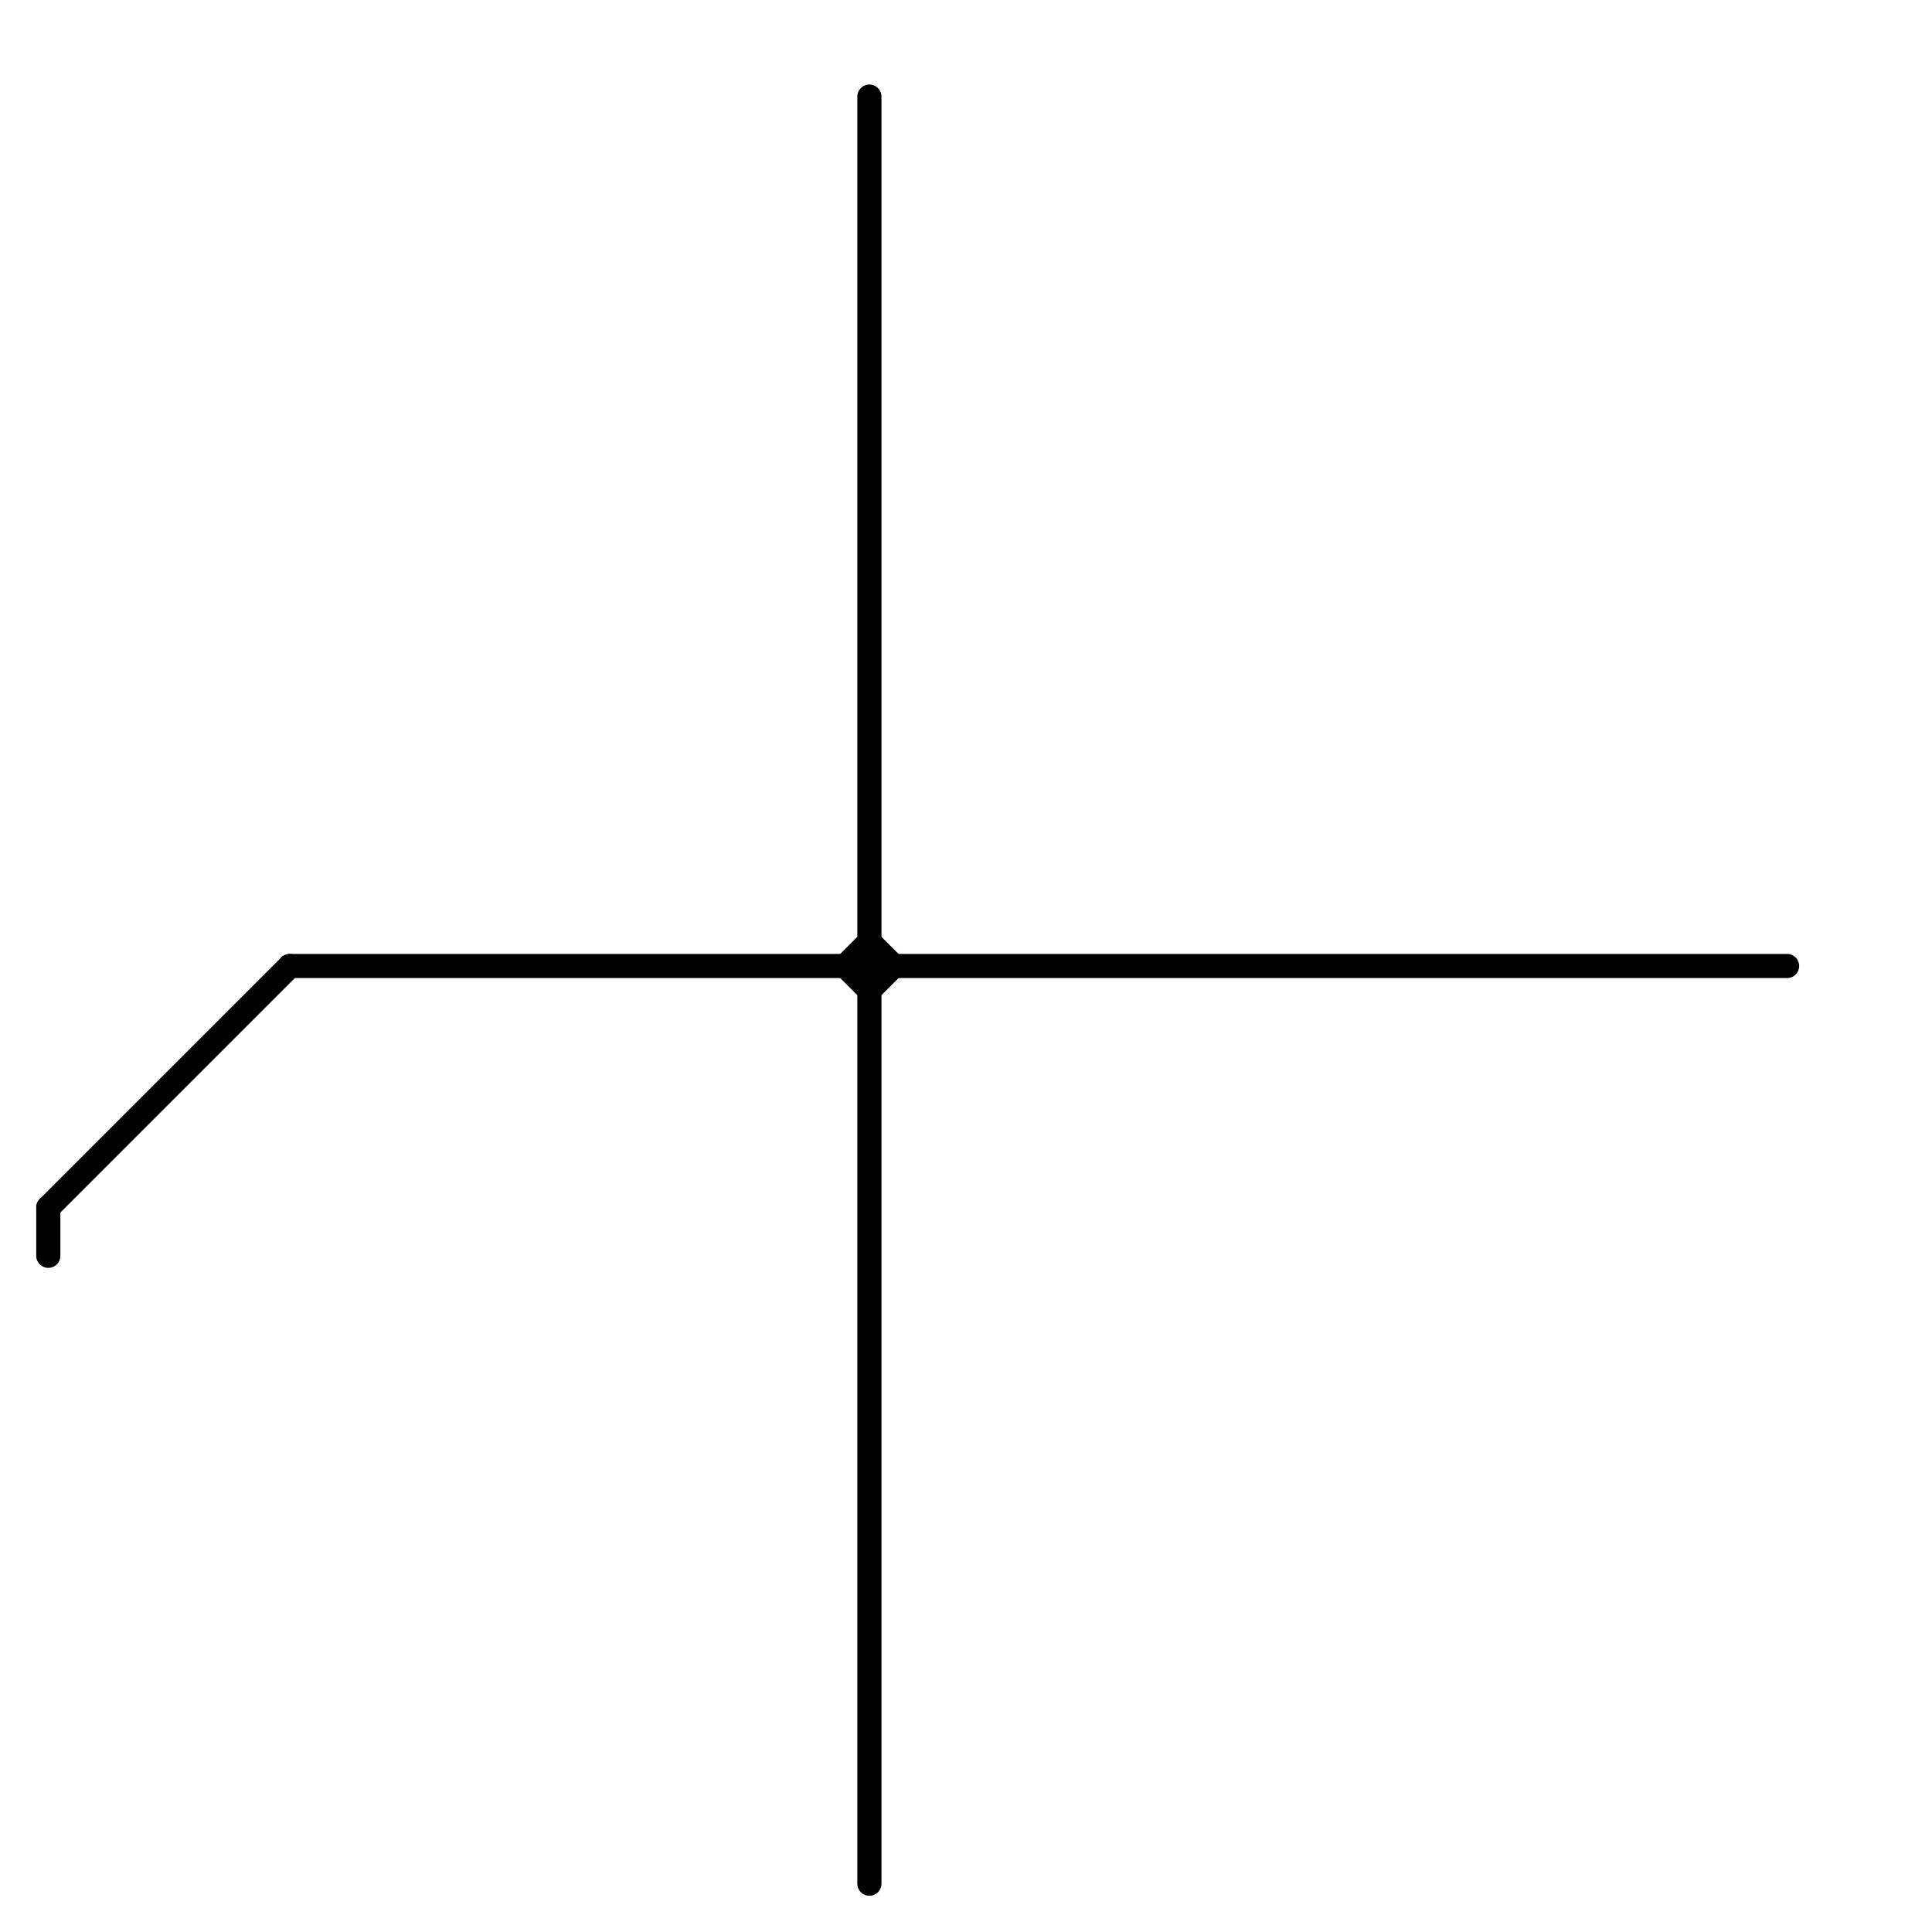 
<svg version="1.1" xmlns="http://www.w3.org/2000/svg" viewBox="0 0 80 80">
<style>text { font: 1px Helvetica; font-weight: 600; white-space: pre; dominant-baseline: central; } line { stroke-width: 1; fill: none; stroke-linecap: round; stroke-linejoin: round; } .c0 { stroke: #000000 }</style><defs><g id="wm-xf"><circle r="1.2" fill="#000"/><circle r="0.9" fill="#fff"/><circle r="0.6" fill="#000"/><circle r="0.3" fill="#fff"/></g><g id="wm"><circle r="0.6" fill="#000"/><circle r="0.3" fill="#fff"/></g></defs><line class="c0" x1="2" y1="50" x2="2" y2="52"/><line class="c0" x1="36" y1="41" x2="37" y2="40"/><line class="c0" x1="36" y1="4" x2="36" y2="78"/><line class="c0" x1="35" y1="40" x2="36" y2="39"/><line class="c0" x1="12" y1="40" x2="74" y2="40"/><line class="c0" x1="2" y1="50" x2="12" y2="40"/><line class="c0" x1="35" y1="40" x2="36" y2="41"/><line class="c0" x1="36" y1="39" x2="37" y2="40"/>
</svg>

